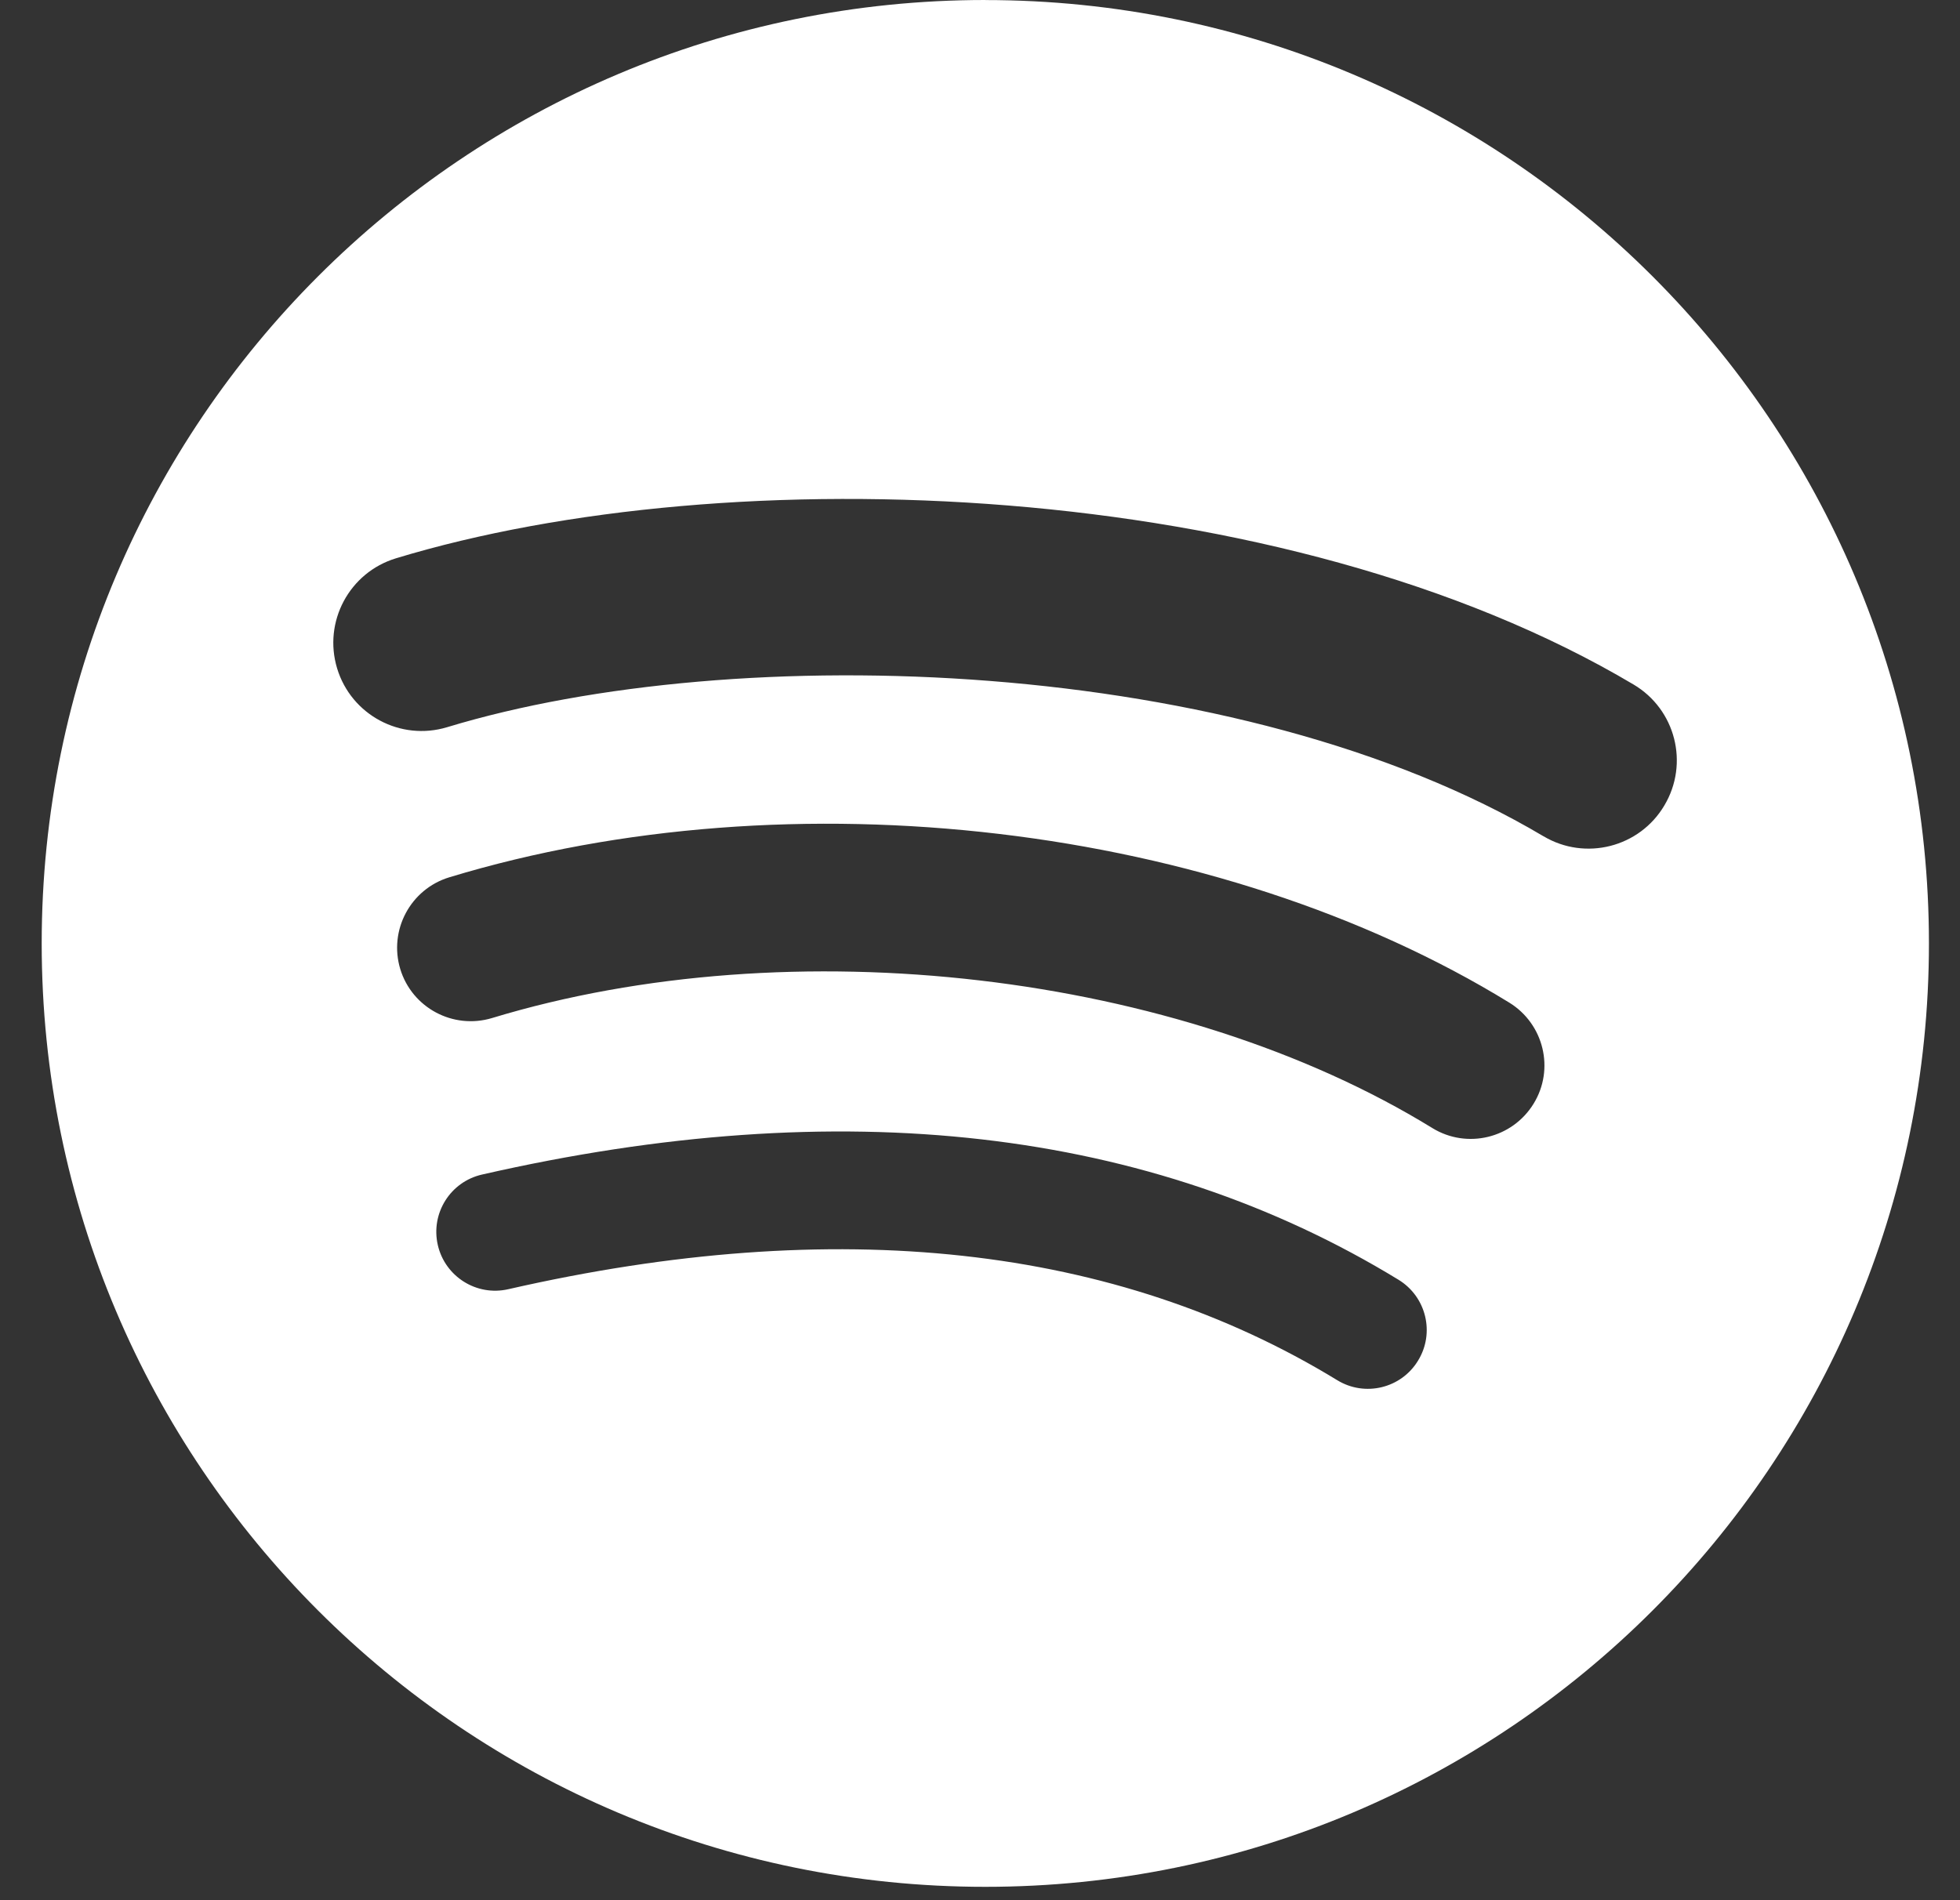 <svg width="33" height="32" viewBox="0 0 33 32" fill="none" xmlns="http://www.w3.org/2000/svg">
<rect x="0" y="0" width="33" height="32" fill="#333333" stroke="none"/>
<path d="M16.589 0C7.815 0 0.702 7.113 0.702 15.887C0.702 24.662 7.815 31.775 16.589 31.775C25.365 31.775 32.477 24.662 32.477 15.887C32.477 7.114 25.365 0.001 16.589 0.001L16.589 0ZM23.875 22.914C23.591 23.381 22.98 23.529 22.513 23.242C18.783 20.964 14.087 20.448 8.557 21.711C8.024 21.833 7.493 21.499 7.371 20.966C7.249 20.433 7.582 19.901 8.116 19.78C14.168 18.397 19.359 18.993 23.547 21.552C24.014 21.838 24.162 22.448 23.875 22.914ZM25.82 18.588C25.461 19.171 24.699 19.355 24.116 18.997C19.846 16.371 13.336 15.611 8.285 17.144C7.63 17.342 6.938 16.973 6.739 16.319C6.542 15.664 6.911 14.973 7.565 14.774C13.335 13.023 20.508 13.871 25.412 16.885C25.994 17.244 26.179 18.006 25.82 18.588ZM25.987 14.083C20.866 11.042 12.418 10.762 7.529 12.246C6.744 12.484 5.914 12.041 5.676 11.256C5.438 10.47 5.881 9.641 6.667 9.402C12.279 7.698 21.608 8.027 27.503 11.527C28.211 11.946 28.443 12.858 28.023 13.563C27.606 14.27 26.692 14.502 25.988 14.083H25.987Z" fill="white"/>
</svg>

